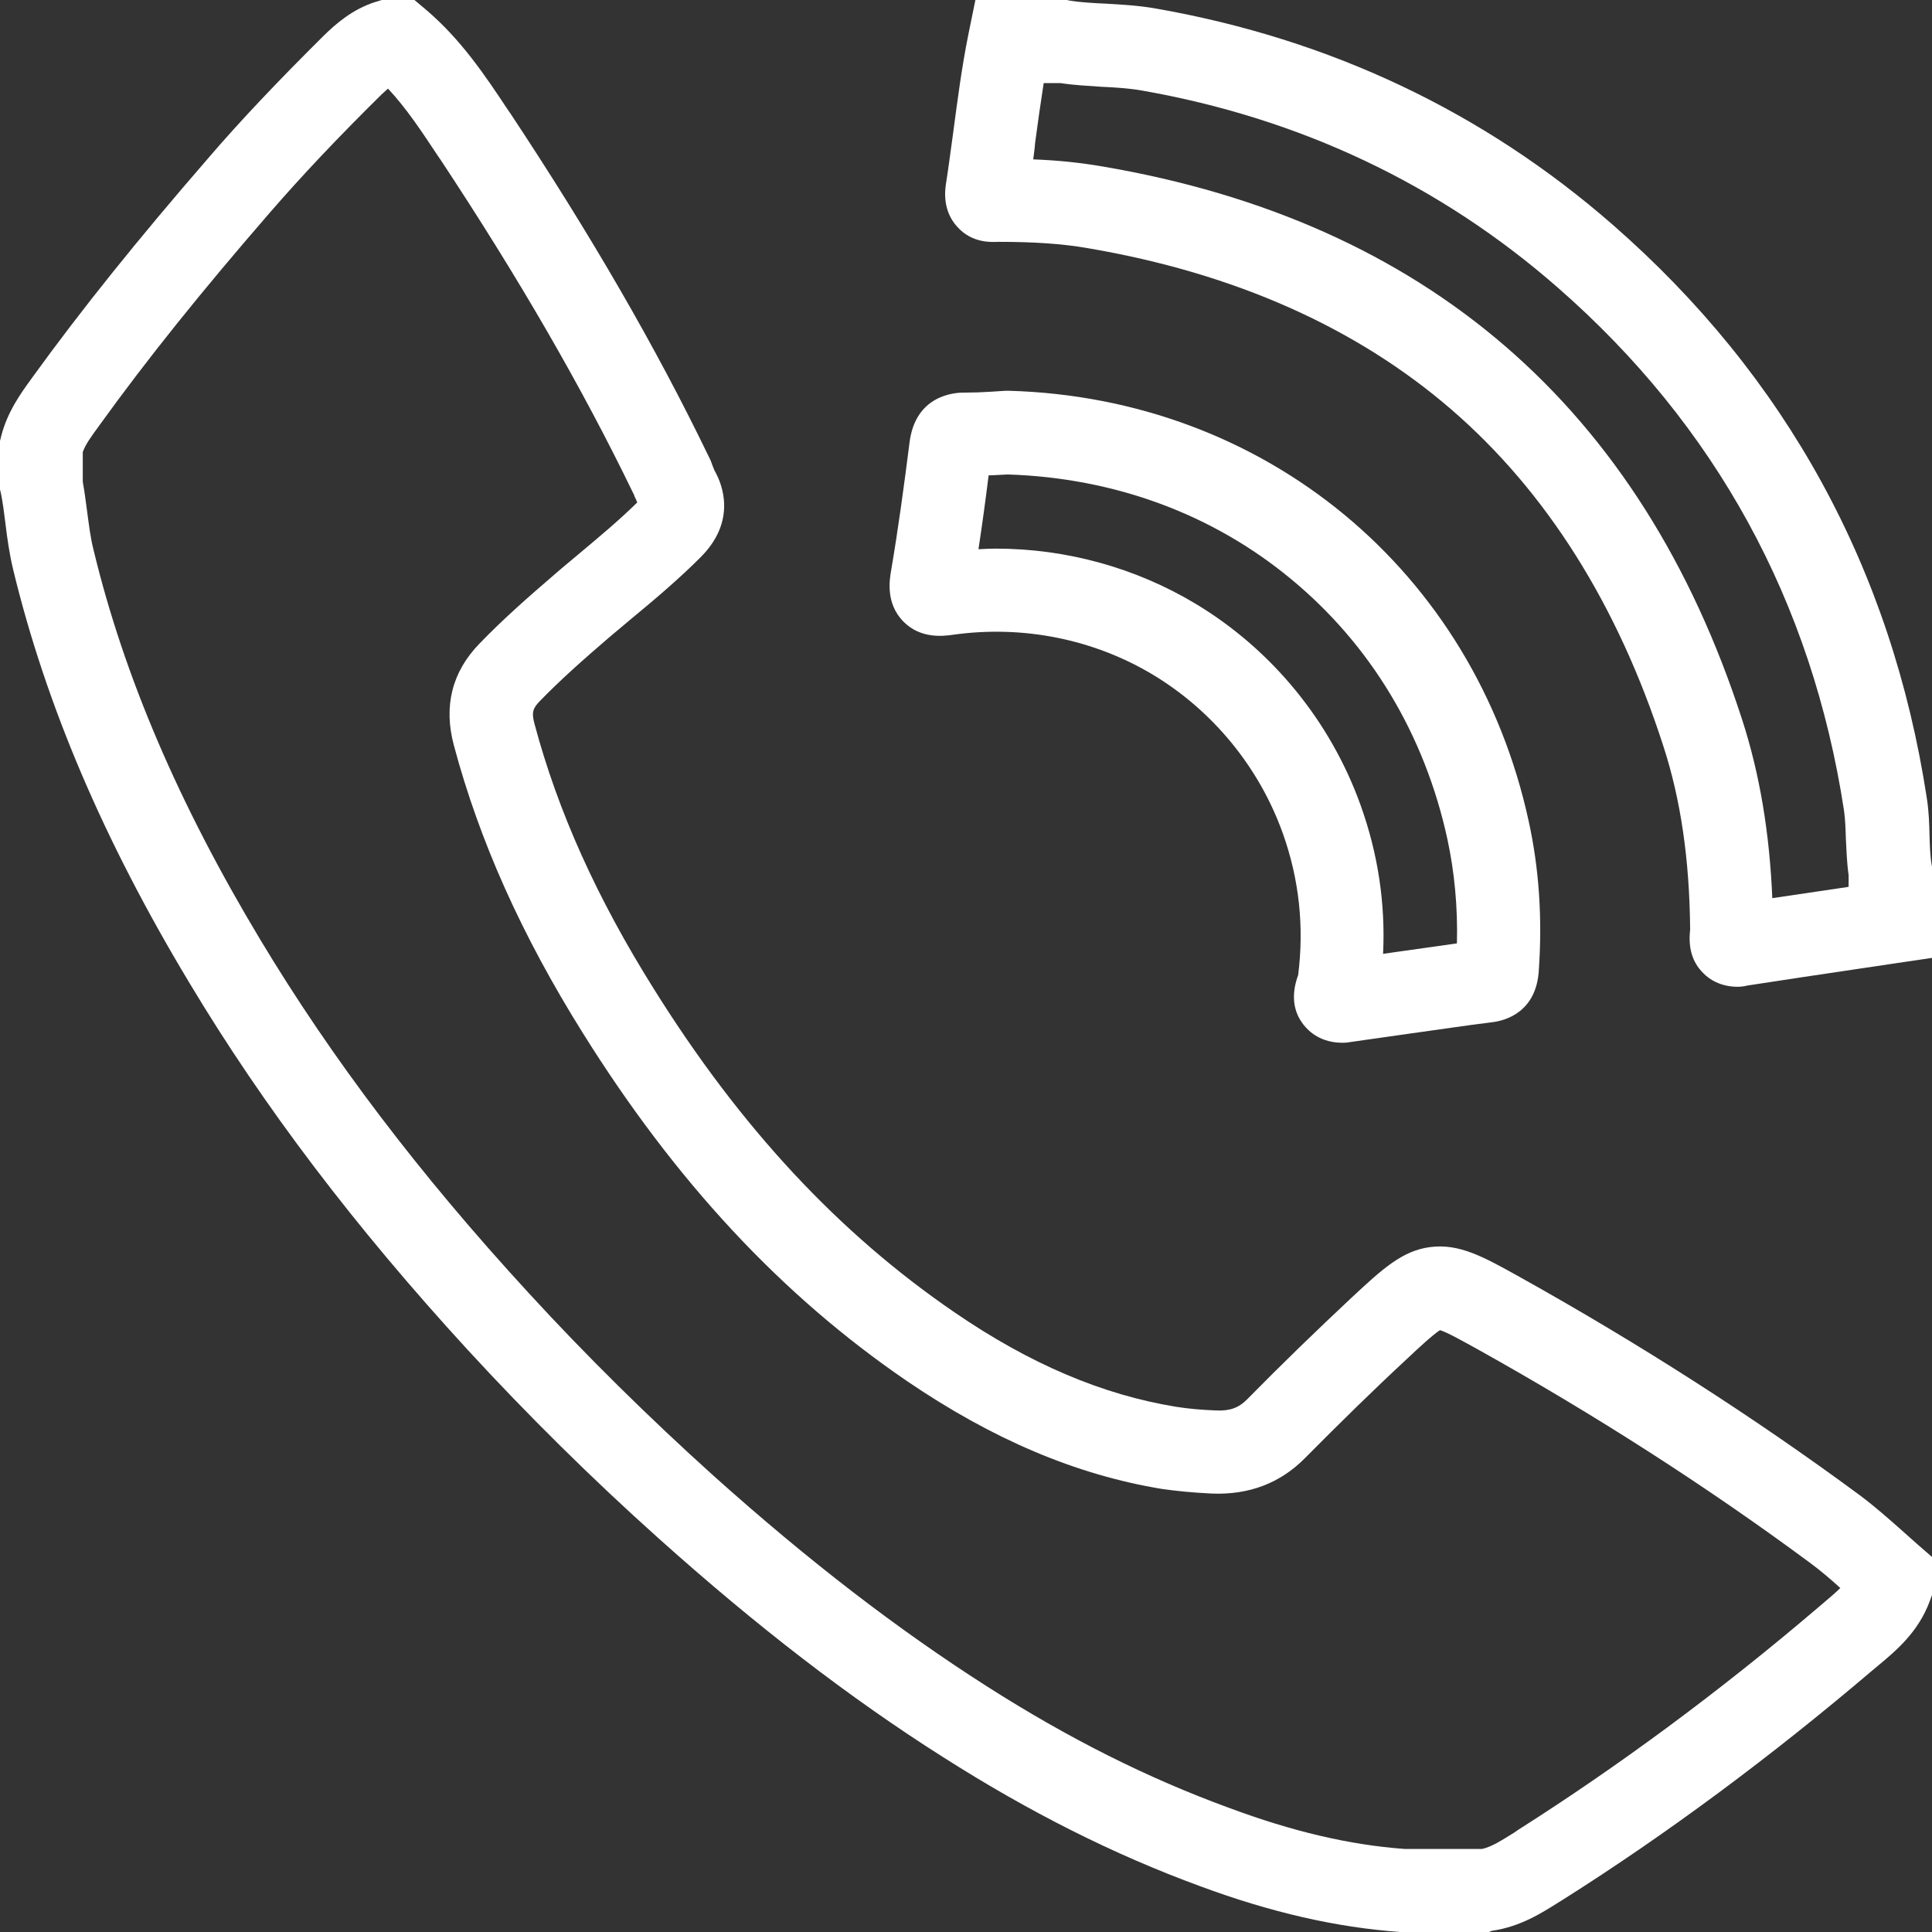 <?xml version="1.0" encoding="utf-8"?>
<!-- Generator: Adobe Illustrator 25.4.0, SVG Export Plug-In . SVG Version: 6.00 Build 0)  -->
<svg version="1.1" id="Layer_1" xmlns="http://www.w3.org/2000/svg" xmlns:xlink="http://www.w3.org/1999/xlink" x="0px" y="0px"
	 viewBox="0 0 627.9 627.9" style="enable-background:new 0 0 627.9 627.9;" xml:space="preserve">
<rect x="0" y="0" width="627.9" height="627.9" fill="#333333" stroke="none"/>
<style type="text/css">
	.st0{fill:#FFFFFF;}
</style>
<g>
	<g>
		<path class="st0" d="M483.9,627.9l-28.9,0c-20.6-1.5-41.8-6.3-65-14.9c-28.1-10.3-55.5-24.1-83.6-42
			c-30.3-19.2-60.5-42.5-92.2-70.9c-21.9-19.6-42.8-40.3-62.2-61.4c-36.7-40-66.3-79-90.4-119.2c-28-46.5-46.7-90.5-57.3-134.3
			c-1.3-5.4-2-10.6-2.6-15.6c-0.4-3.3-0.8-6.3-1.4-9.3L0,159.1v-15.8l0.4-1.6c2-7.8,6.3-13.8,9.8-18.6l0.5-0.7
			c16-22.1,34.1-44.6,56.8-70.8C78.3,39,90.7,26,105.2,11.6c3.9-3.8,9.3-8.6,16.9-11l2-0.6h10.6l3.8,3.2
			c11.4,9.7,19.2,21.4,26.7,32.7l0.7,1c26.1,39.4,47.2,75.8,64.4,111.4c0.6,1.1,1,2.2,1.3,3.1c0.2,0.5,0.5,1.3,0.6,1.5
			c2.6,4.5,7.3,16.4-4.5,28.2c-7.2,7.2-14.9,13.7-22.4,19.9c-2.5,2.1-5,4.2-7.5,6.3c-8.6,7.4-15.7,13.7-22.4,20.6
			c-2.2,2.3-2.7,3.6-1.7,7.3c7.6,28.5,20.3,56.7,38.8,86.2c28.1,45,60,79.3,97.7,105.1c24.5,16.8,48.1,26.8,72,30.7
			c3.8,0.6,7.9,1,13,1.2c4.4,0.2,7.3-0.8,10-3.5c11.4-11.6,22.9-22.7,34-33.1c9.9-9.2,16.4-15.3,25.6-16.5
			c9.5-1.2,17.2,3.1,28.9,9.6c39.1,21.8,76.4,45.7,110.8,71.1c5.2,3.9,9.9,8.1,14.4,12.1c1.5,1.3,3,2.7,4.5,4l4.6,4v12l-0.8,2.2
			c-3.7,10.1-11,16.2-16.9,21.1c-0.6,0.5-1.2,1-1.8,1.5c-32.9,28-66.7,53.1-100.4,74.4l-1.3,0.8c-5.7,3.6-12.7,8.1-21.9,9.4
			L483.9,627.9z M456.4,600.9h25.3c3.2-0.7,6.5-2.9,10.4-5.3l1.3-0.9c32.6-20.7,65.4-44.9,97.3-72.1c0.7-0.6,1.3-1.1,2-1.7
			c2-1.7,3.9-3.3,5.4-4.8c-3.3-3-6.6-5.8-10-8.3c-33.4-24.7-69.7-48-107.9-69.3c-4.2-2.3-9.8-5.5-12.2-6.2
			c-2.1,1.3-6.9,5.7-10.7,9.3c-10.9,10.1-22,21-33.2,32.3c-8.1,8.2-18.3,12-30.3,11.5c-6.2-0.3-11.3-0.8-16.2-1.5
			c-27.9-4.6-55-16.1-82.9-35.1c-40.8-27.9-75.2-64.9-105.3-113.1c-19.9-31.8-33.6-62.4-41.9-93.5c-3.4-12.7-0.6-23.9,8.4-33.1
			c7.8-8.1,16.3-15.5,24.2-22.3c2.5-2.2,5.1-4.3,7.7-6.5c6.8-5.7,13.3-11.1,19.3-17c-0.3-0.7-0.5-1.3-0.8-1.8
			c-0.2-0.6-0.4-1.1-0.6-1.4c-16.7-34.5-37.2-69.9-62.6-108.3l-0.7-1c-5.3-8-10.3-15.6-16.3-22c-0.6,0.5-1.3,1.2-2.1,1.9
			c-14,13.8-25.9,26.4-36.3,38.4c-22.2,25.6-39.8,47.5-55.3,69l-0.5,0.7c-2.2,3-4.1,5.6-5,8.1v9.7c0.6,3.3,1,6.5,1.4,9.5
			c0.6,4.5,1.1,8.7,2.1,12.6c9.9,41.1,27.7,82.6,54.2,126.7c23.2,38.6,51.7,76.2,87.2,114.8c18.8,20.5,39.1,40.5,60.3,59.6
			c30.7,27.5,59.7,49.8,88.7,68.3c26.5,16.9,52.2,29.8,78.5,39.4C419.9,595.2,438.6,599.6,456.4,600.9z M209,161.6L209,161.6
			L209,161.6z"/>
	</g>
	<g>
		<path class="st0" d="M564.7,320.7c-5.7,0-9.4-2.6-11.1-4.4c-3.6-3.5-5-8.3-4.3-14.1c-0.2-22.7-3-42.3-8.8-60
			c-14.8-45.7-37.9-82.4-68.8-109.1c-30.9-26.7-70.5-44.3-117.9-52.4c-8.5-1.5-17.8-2.1-29.2-2.1l-0.2,0c-2.1,0.1-8.5,0.5-13.3-4.9
			c-2.3-2.5-4.7-6.9-3.7-13.7c0.9-5.6,1.6-11.4,2.4-17c1.4-10.5,2.8-21.4,5-32.2L317,0h29.7l1,0.2c3.7,0.6,7.7,0.8,11.9,1
			c5.2,0.3,10.6,0.6,16.2,1.6c56.4,9.9,106.3,33.5,148.4,70.3c56.3,49.2,90.6,111.8,102,186.2c0.7,4.4,0.8,8.4,0.9,12.3
			c0.1,3.4,0.2,6.7,0.7,9.5l0.2,1.1l0,1.1c0,5.5,0,11,0,16.4v11.6l-11.5,1.7c-4.7,0.7-9.4,1.4-14.1,2.1c-11.3,1.7-23,3.4-34.5,5.2
			C566.7,320.6,565.7,320.7,564.7,320.7z M335.8,51.8c8.2,0.3,15.5,1.1,22.5,2.3C463.5,72,533.4,132.5,566.2,233.9
			c5.7,17.6,8.9,36.7,9.8,58c7.5-1.1,15-2.2,22.3-3.3c0.8-0.1,1.7-0.2,2.5-0.4c0-1.3,0-2.5,0-3.8c-0.6-4.2-0.7-8.3-0.9-11.9
			c-0.1-3.3-0.2-6.3-0.6-9.1c-10.4-67.9-41.7-125.1-93.1-170c-38.3-33.5-83.8-55-135.2-64c-4.1-0.7-8.5-1-13.1-1.2
			c-4.3-0.3-8.7-0.5-13.3-1.2h-5.4c-1,6.4-1.9,12.8-2.8,19.5C336.3,48.3,336,50,335.8,51.8z"/>
	</g>
	<g>
		<path class="st0" d="M436.3,338.9c-6.9,0-10.8-3.5-12.6-5.8c-3.5-4.4-4.1-9.9-1.8-16.2c2-15.8,0.3-31.3-5-46.1
			c-7.7-21.5-22.7-39.7-42-51.4c-19.4-11.7-42.5-16.3-65.2-13.1c-2.9,0.4-10.5,1.5-16.2-4.4c-5.7-5.9-4.4-13.5-3.9-16.4
			c2.3-13.5,4.2-27.5,6-41.7c1.9-15.2,14.3-16.3,18-16.2c2.7,0,5.6-0.1,8.6-0.3c1.5-0.1,3.1-0.2,4.6-0.3l0.5,0l0.5,0
			c83.3,2.3,151.3,58.5,169,139.8c3.4,15.4,4.5,31.7,3.3,48.7l0,0.1c-0.9,13.3-10.8,16.1-15,16.6c-8.9,1.1-18,2.5-26.8,3.7
			c-6.2,0.9-12.6,1.8-19,2.7C438.3,338.8,437.3,338.9,436.3,338.9z M421.7,318.1C421.7,318.1,421.7,318.1,421.7,318.1
			C421.7,318.1,421.7,318.1,421.7,318.1z M323.6,178.3c22.9,0,45.5,6.2,65.1,18c24.7,14.9,43.7,38.1,53.5,65.4
			c5.6,15.6,8.1,31.8,7.3,48.3c1.6-0.2,3.3-0.5,4.9-0.7c6.3-0.9,12.7-1.8,19.1-2.7c0.3-11.8-0.8-23.2-3.1-33.9
			c-7.4-34-25-63.2-50.8-84.5c-25.6-21.2-57.5-32.9-92.1-34c-1.3,0.1-2.5,0.1-3.8,0.2c-0.8,0-1.6,0.1-2.4,0.1
			c-1,8.1-2.1,16.1-3.3,24C319.9,178.4,321.8,178.3,323.6,178.3z M316,190.8C316,190.8,316,190.8,316,190.8
			C316,190.8,316,190.8,316,190.8z M305.2,179.7L305.2,179.7L305.2,179.7z M313.2,154.6C313.2,154.6,313.3,154.6,313.2,154.6
			C313.3,154.6,313.2,154.6,313.2,154.6z"/>
	</g>
</g>
</svg>

